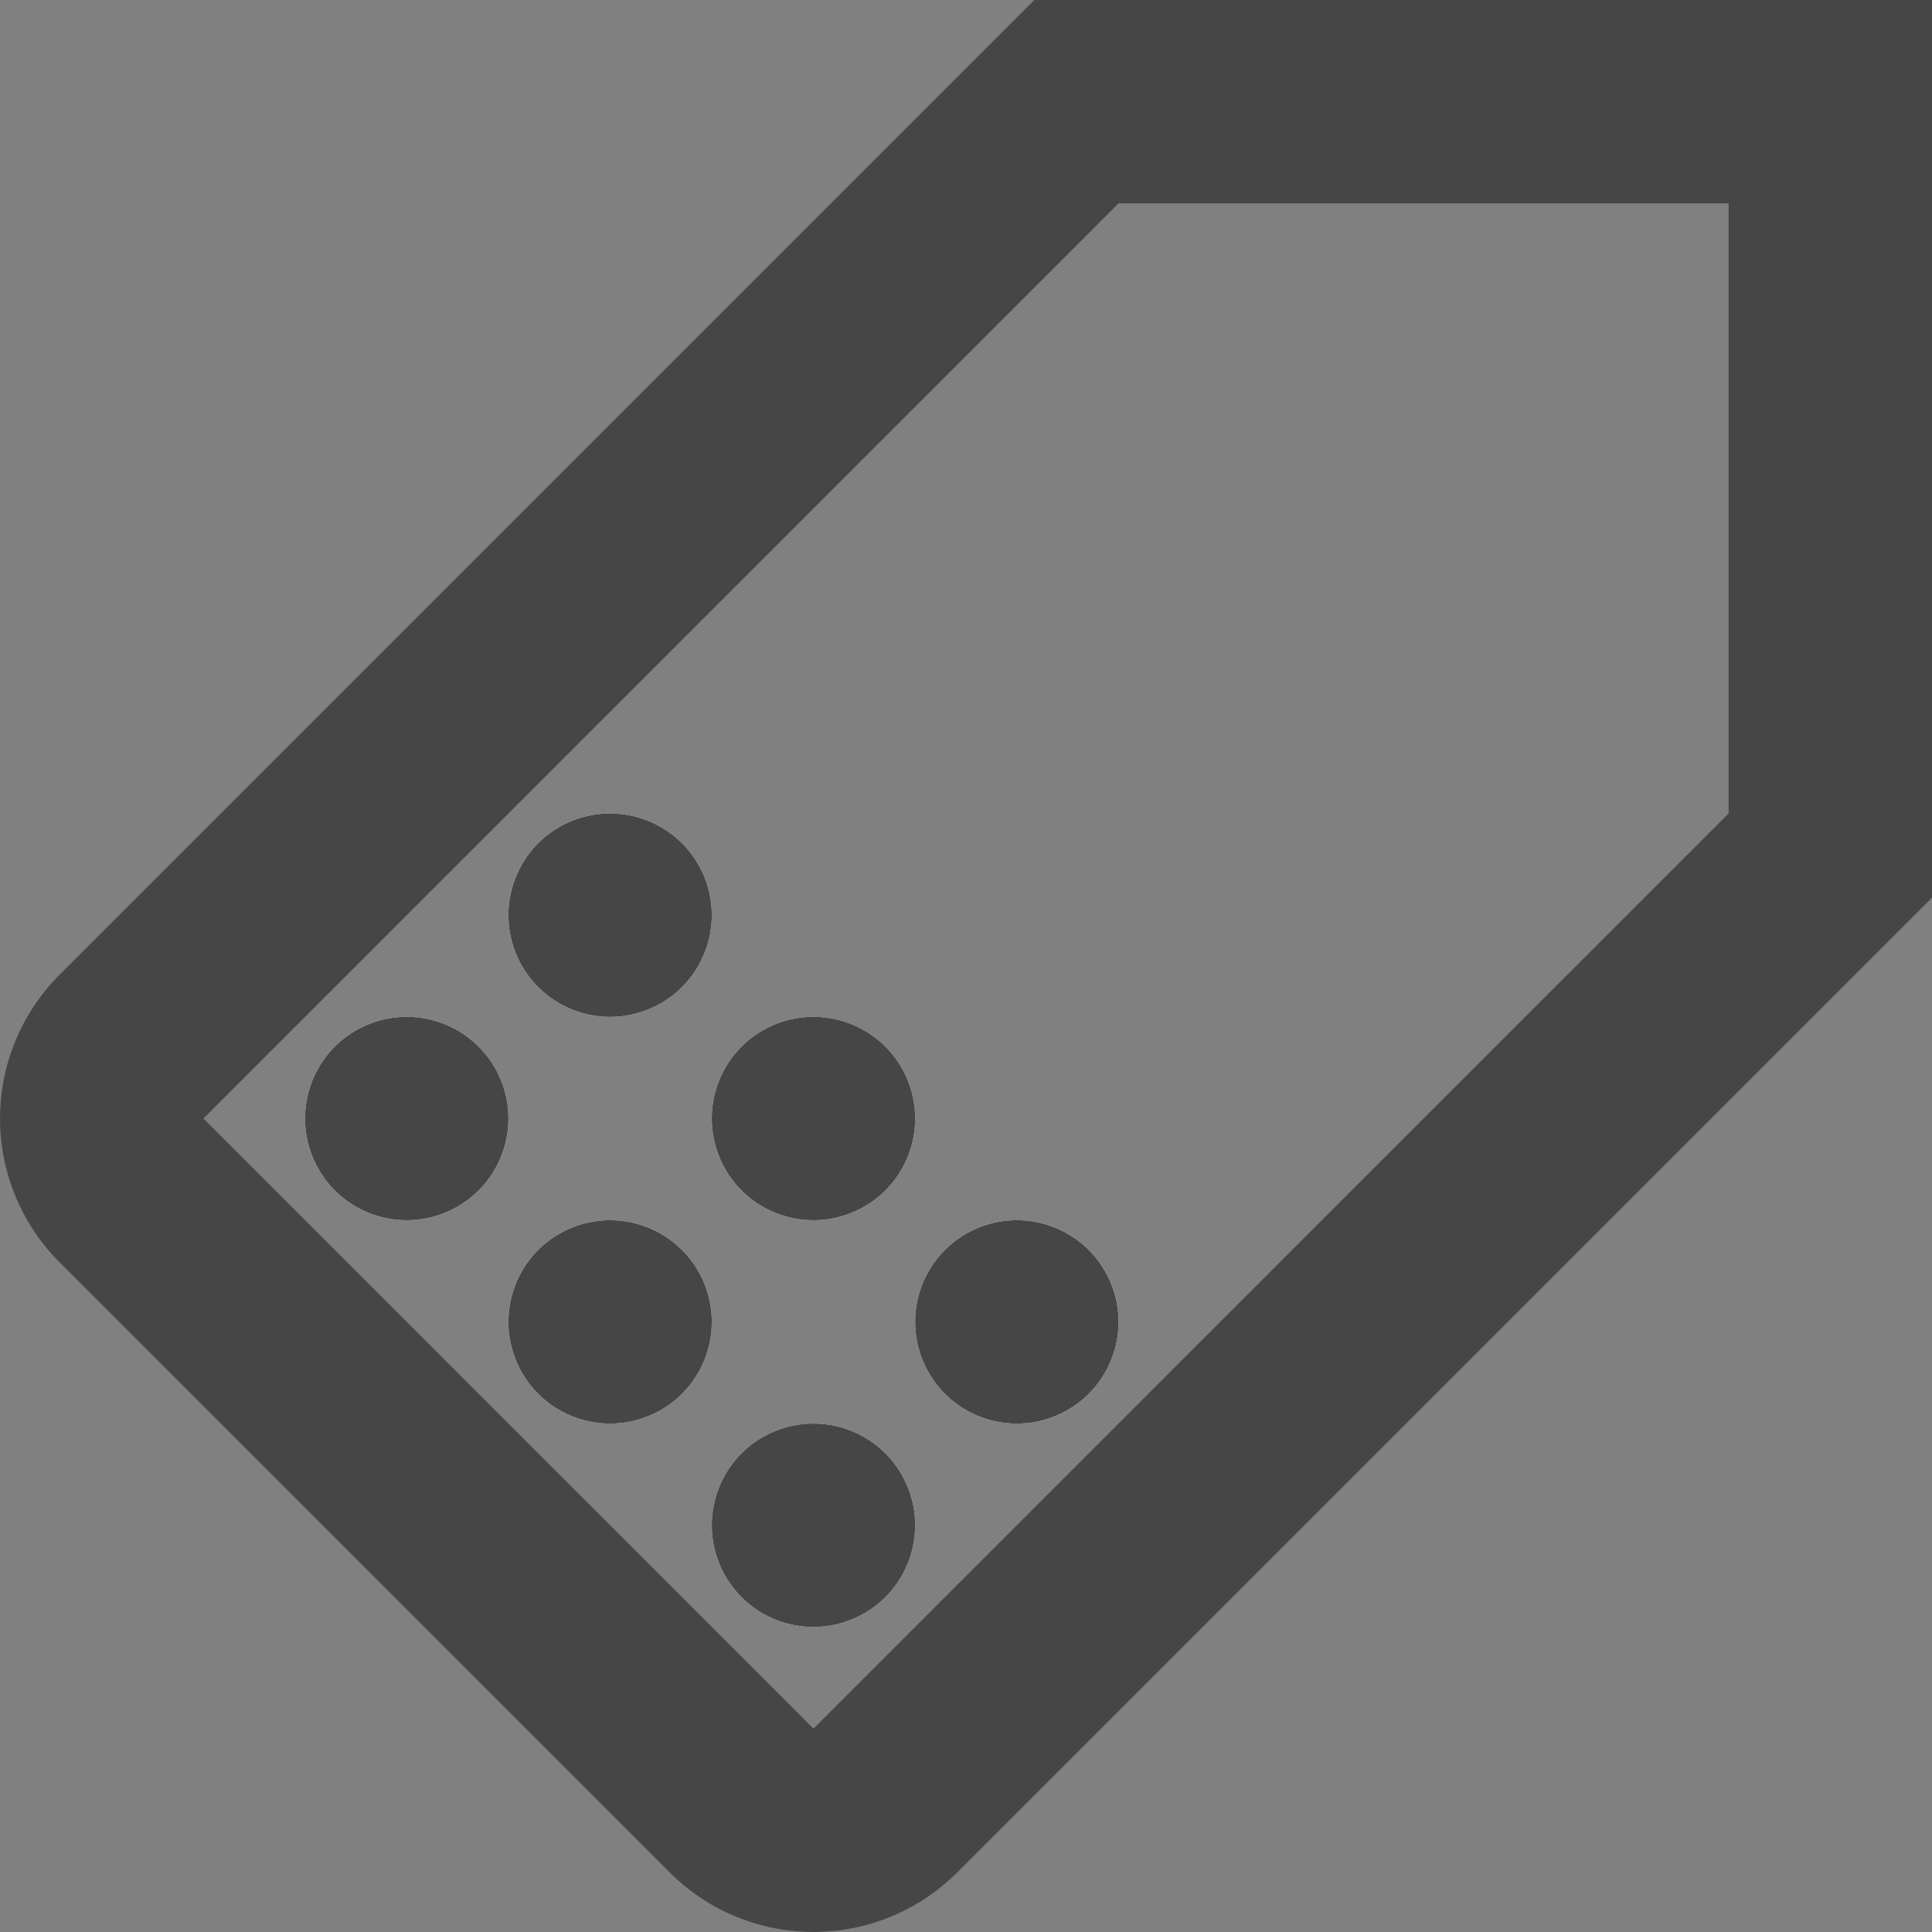 <svg id="Компонент_1_1" data-name="Компонент 1 – 1" xmlns="http://www.w3.org/2000/svg" width="19" height="19" viewBox="0 0 19 19">
  <rect x="0" y="0" width="19" height="19" fill="#808080" stroke="none"/>
  <path id="label" d="M12.172,3,2.586,12.586a2,2,0,0,0,0,2.828l6,6a2,2,0,0,0,2.828,0L21,11.828V3ZM13,5h6v6l-9,9L4,14Z" transform="translate(-2 -3)" fill="#474646"/>
  <circle id="Эллипс_2" data-name="Эллипс 2" cx="1" cy="1" r="1" transform="translate(3 10)" fill="#fff"/>
  <path id="Эллипс_2_-_Рамка" data-name="Эллипс 2 - Рамка" d="M1,0A1,1,0,1,1,0,1,1,1,0,0,1,1,0Z" transform="translate(3 10)" fill="#474646"/>
  <circle id="Эллипс_3" data-name="Эллипс 3" cx="1" cy="1" r="1" transform="translate(5 12)" fill="#fff"/>
  <path id="Эллипс_3_-_Рамка" data-name="Эллипс 3 - Рамка" d="M1,0A1,1,0,1,1,0,1,1,1,0,0,1,1,0Z" transform="translate(5 12)" fill="#474646"/>
  <circle id="Эллипс_4" data-name="Эллипс 4" cx="1" cy="1" r="1" transform="translate(7 14)" fill="#fff"/>
  <path id="Эллипс_4_-_Рамка" data-name="Эллипс 4 - Рамка" d="M1,0A1,1,0,1,1,0,1,1,1,0,0,1,1,0Z" transform="translate(7 14)" fill="#474646"/>
  <circle id="Эллипс_5" data-name="Эллипс 5" cx="1" cy="1" r="1" transform="translate(5 8)" fill="#fff"/>
  <path id="Эллипс_5_-_Рамка" data-name="Эллипс 5 - Рамка" d="M1,0A1,1,0,1,1,0,1,1,1,0,0,1,1,0Z" transform="translate(5 8)" fill="#474646"/>
  <circle id="Эллипс_6" data-name="Эллипс 6" cx="1" cy="1" r="1" transform="translate(7 10)" fill="#fff"/>
  <path id="Эллипс_6_-_Рамка" data-name="Эллипс 6 - Рамка" d="M1,0A1,1,0,1,1,0,1,1,1,0,0,1,1,0Z" transform="translate(7 10)" fill="#474646"/>
  <circle id="Эллипс_7" data-name="Эллипс 7" cx="1" cy="1" r="1" transform="translate(9 12)" fill="#fff"/>
  <path id="Эллипс_7_-_Рамка" data-name="Эллипс 7 - Рамка" d="M1,0A1,1,0,1,1,0,1,1,1,0,0,1,1,0Z" transform="translate(9 12)" fill="#474646"/>
</svg>
